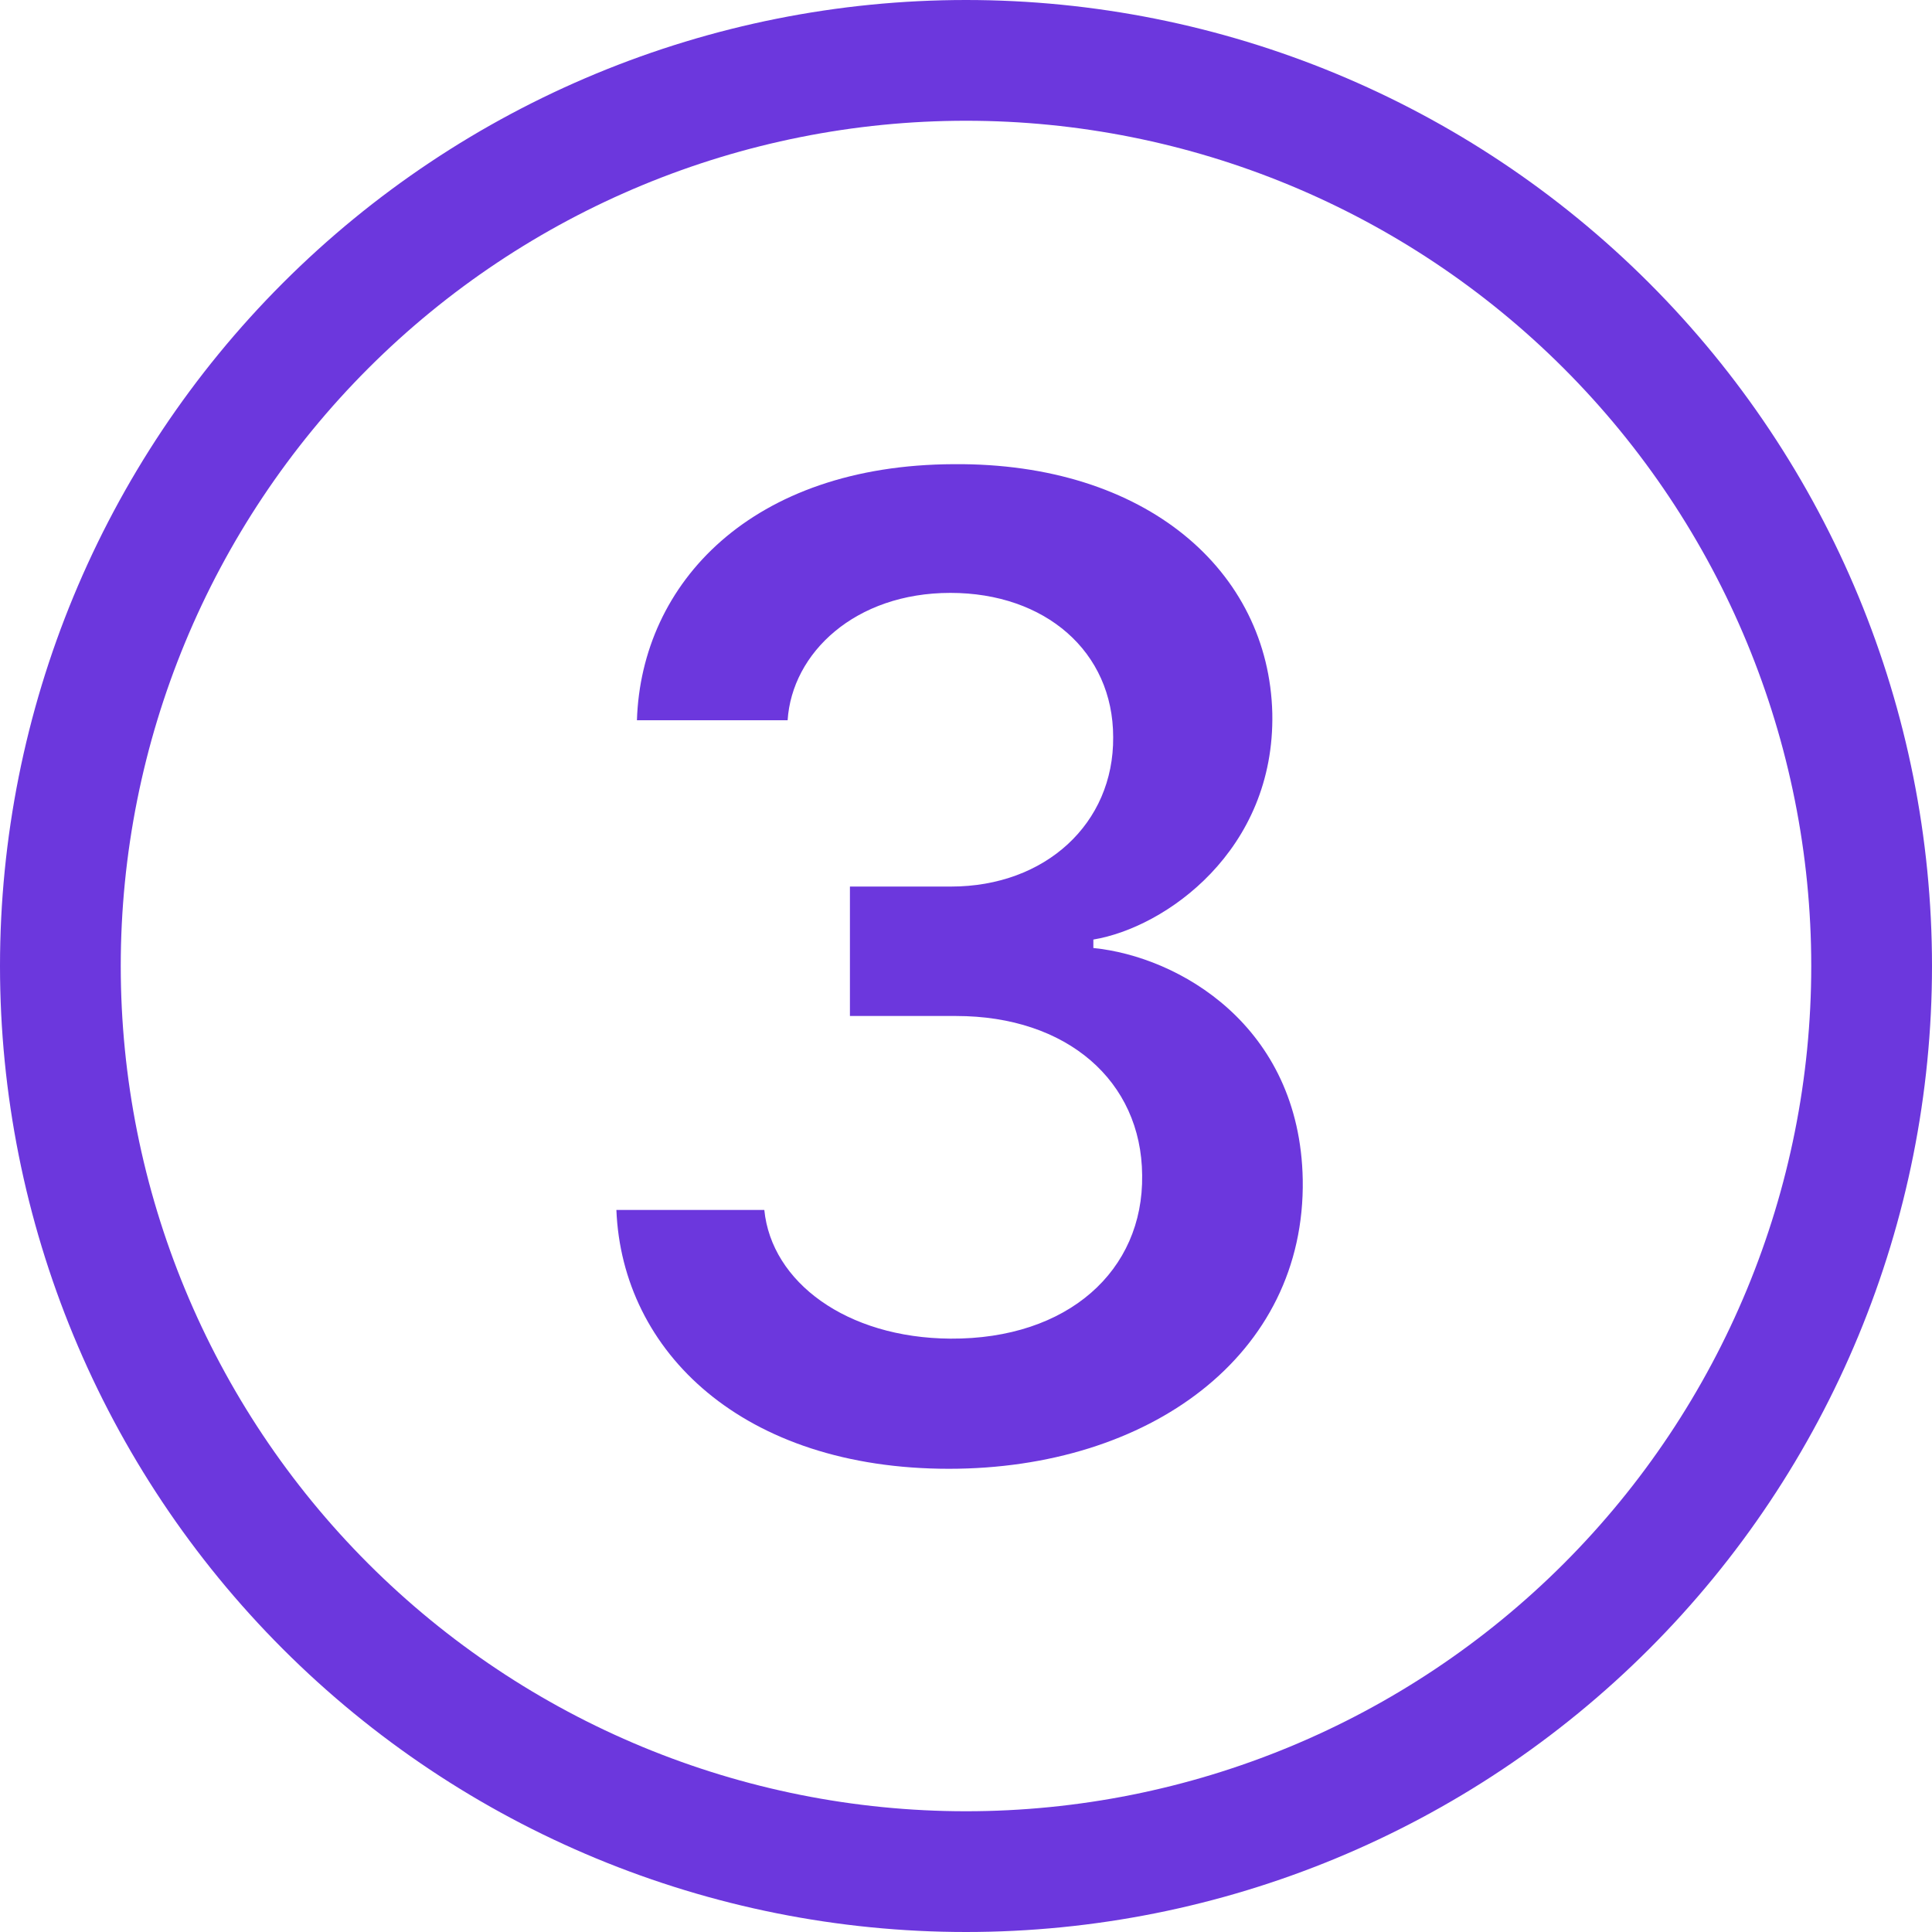 <svg xmlns="http://www.w3.org/2000/svg" width="74" height="74" viewBox="0 0 74 74" fill="none"><path d="M36.62 38.915H32.554V33.957H36.43C40.037 33.957 42.664 31.543 42.637 28.236C42.637 24.956 40.033 22.709 36.402 22.709C32.748 22.709 30.334 25.012 30.168 27.588H24.396C24.562 22.329 28.789 17.806 36.536 17.779C43.908 17.723 48.598 21.872 48.732 27.315C48.839 32.574 44.639 35.529 41.878 35.987V36.311C45.13 36.635 49.787 39.271 49.898 45.177C50.009 51.925 43.992 56.258 36.347 56.258C28.461 56.258 23.827 51.786 23.609 46.343H29.275C29.548 49.104 32.42 51.245 36.402 51.273C40.902 51.3 43.802 48.669 43.747 45.011C43.719 41.408 40.874 38.915 36.62 38.915Z" fill="#6C37DD"></path><path d="M74 37C74 46.813 70.102 56.224 63.163 63.163C56.224 70.102 46.813 74 37 74C27.187 74 17.776 70.102 10.837 63.163C3.898 56.224 0 46.813 0 37C0 27.187 3.898 17.776 10.837 10.837C17.776 3.898 27.187 0 37 0C46.813 0 56.224 3.898 63.163 10.837C70.102 17.776 74 27.187 74 37ZM4.625 37C4.625 45.586 8.036 53.821 14.107 59.893C20.179 65.964 28.414 69.375 37 69.375C45.586 69.375 53.821 65.964 59.893 59.893C65.964 53.821 69.375 45.586 69.375 37C69.375 28.414 65.964 20.179 59.893 14.107C53.821 8.036 45.586 4.625 37 4.625C28.414 4.625 20.179 8.036 14.107 14.107C8.036 20.179 4.625 28.414 4.625 37Z" fill="#6C37DD"></path></svg>